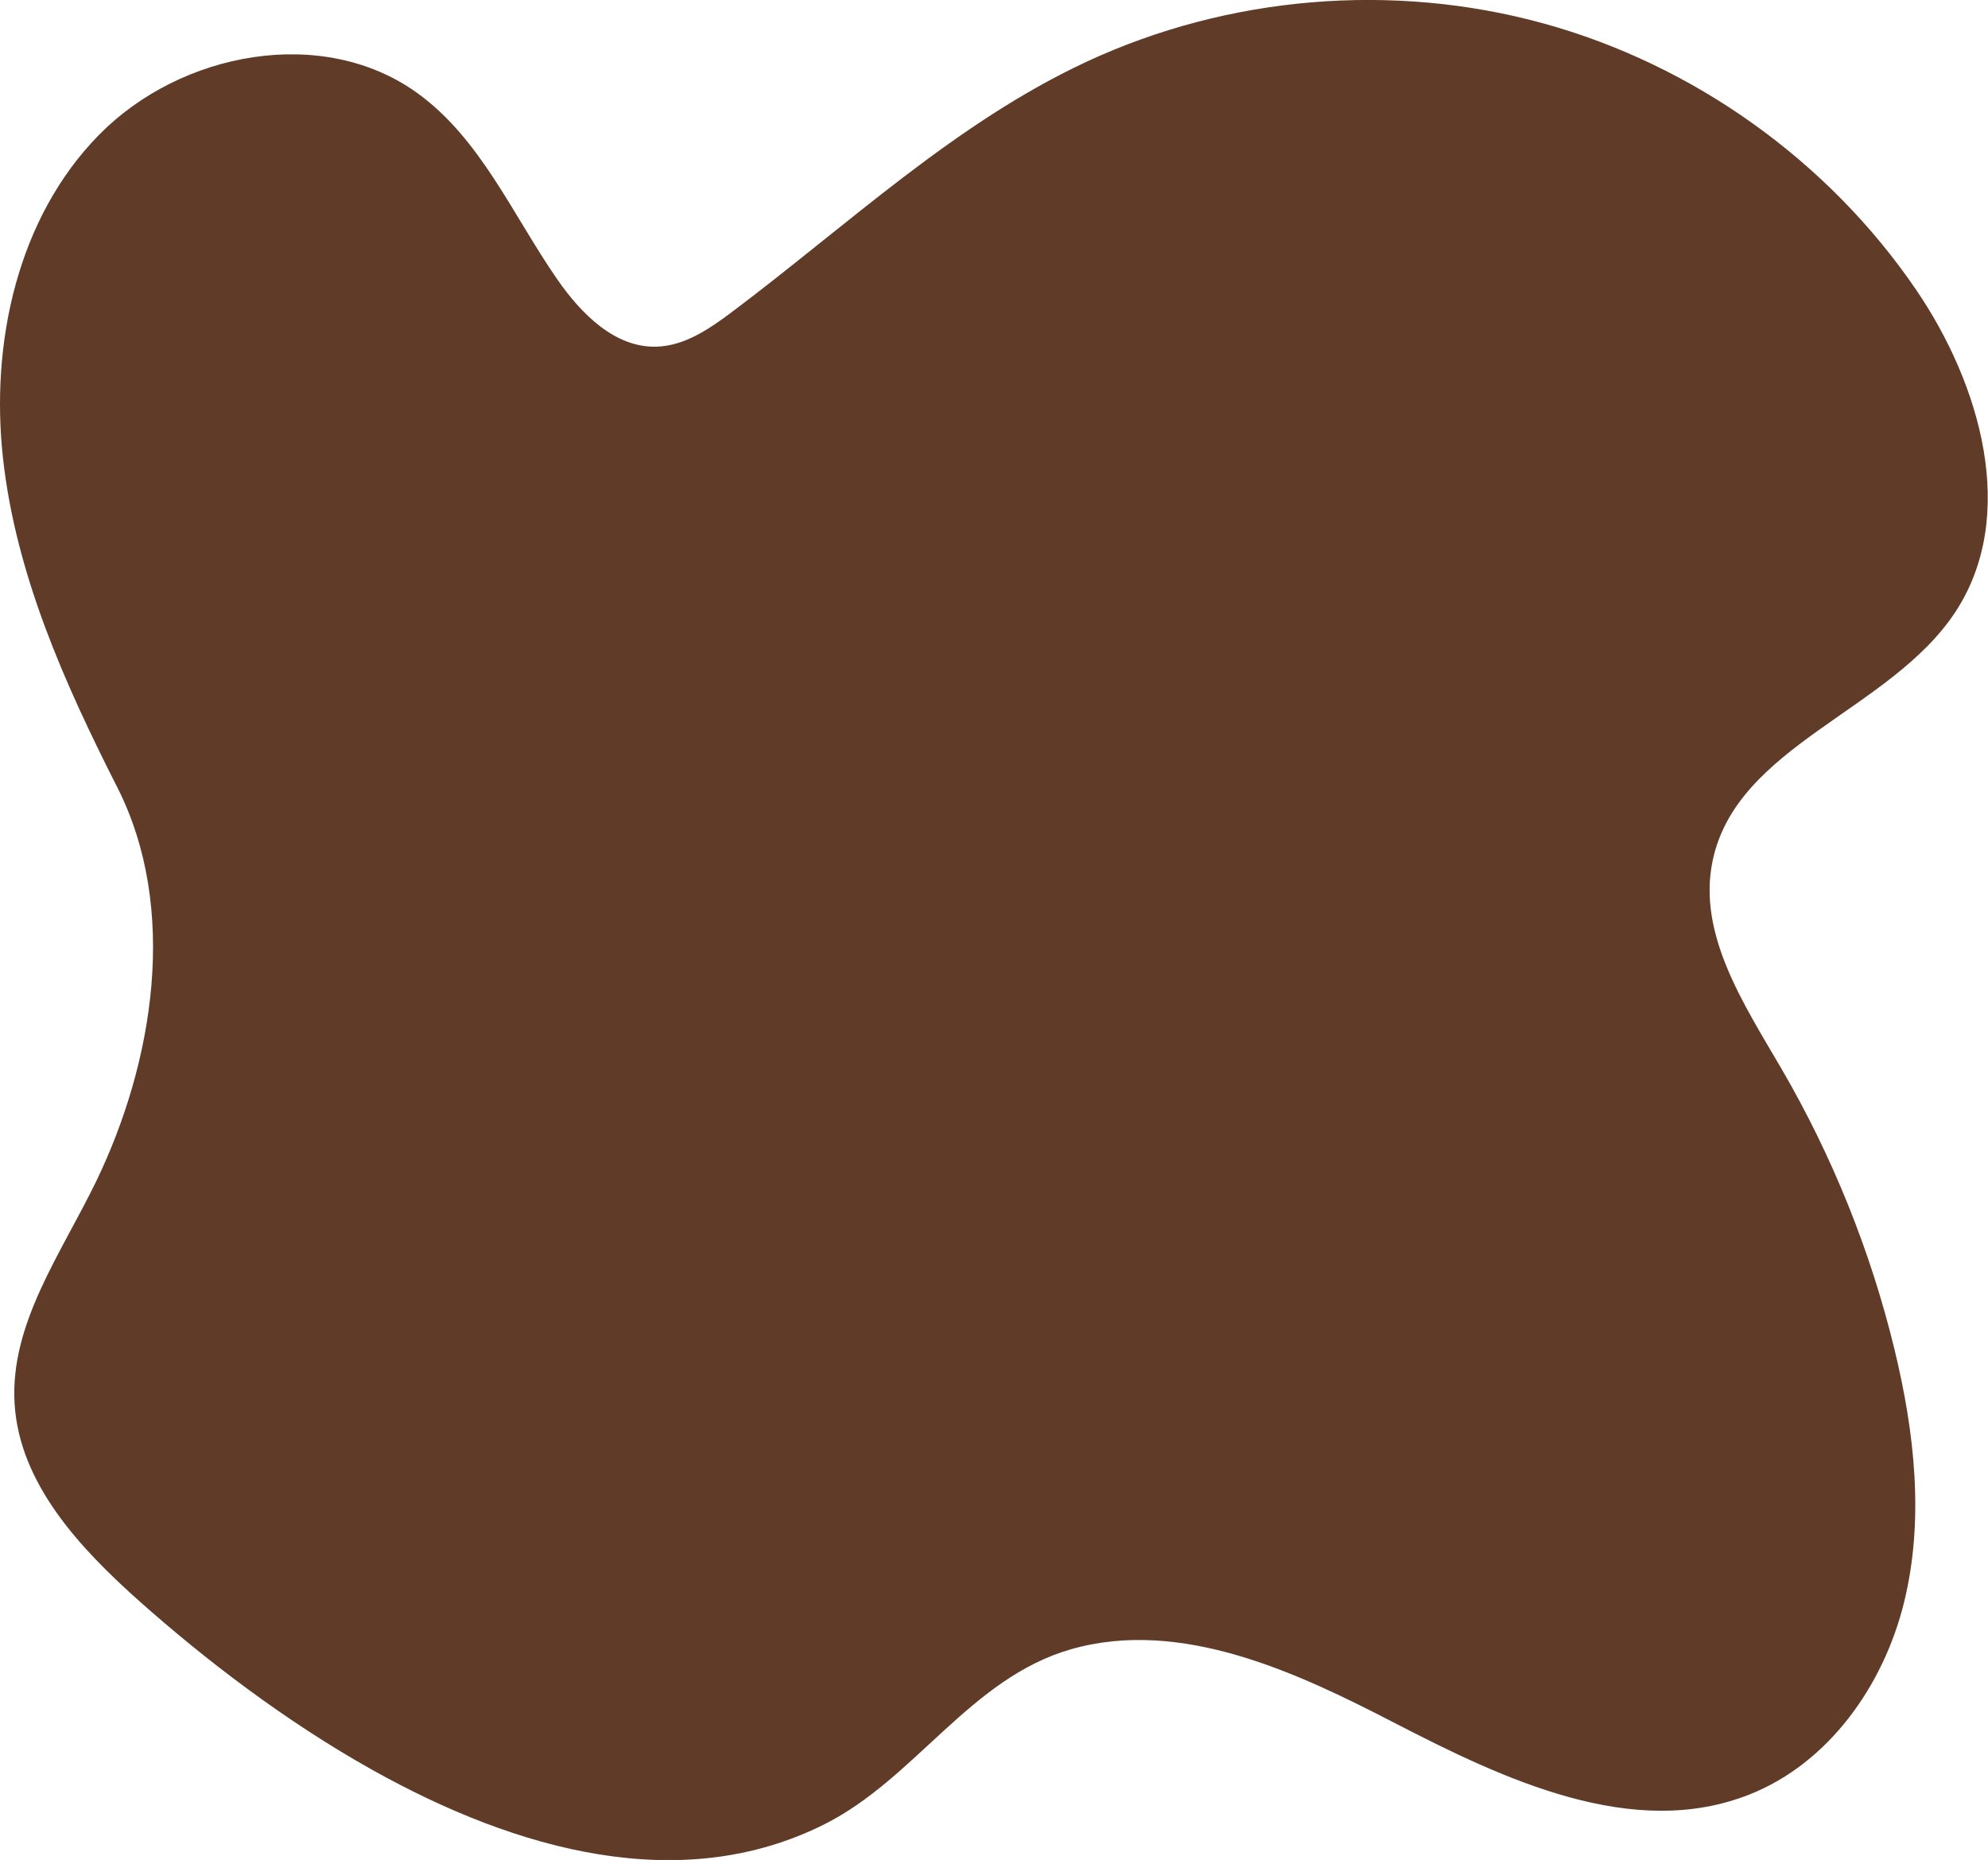 <?xml version="1.0" encoding="UTF-8"?><svg xmlns="http://www.w3.org/2000/svg" xmlns:xlink="http://www.w3.org/1999/xlink" height="323.9" preserveAspectRatio="xMidYMid meet" version="1.0" viewBox="0.0 0.0 346.2 323.9" width="346.2" zoomAndPan="magnify"><defs><clipPath id="a"><path d="M 0 0 L 346.16 0 L 346.16 323.93 L 0 323.93 Z M 0 0"/></clipPath></defs><g><g clip-path="url(#a)" id="change1_1"><path d="M 64.988 308.297 C 49.566 299.691 35.484 288.793 24.418 278.961 C 13.949 269.652 3.367 258.379 2.539 244.395 C 1.715 230.496 10.699 218.238 16.758 205.699 C 26.746 185.031 31.172 158.285 20.414 137.082 C 11.234 118.992 2.789 100.078 0.535 79.914 C -1.719 59.754 3.035 37.938 17.258 23.469 C 31.48 9 56.199 4.336 72.66 16.195 C 83.715 24.16 89.289 37.465 97.055 48.66 C 101.195 54.637 107.082 60.594 114.348 60.371 C 119.258 60.223 123.578 57.246 127.504 54.301 C 147.691 39.133 166.363 21.391 189.258 10.734 C 213.867 -0.719 242.566 -3.129 268.738 4.066 C 294.914 11.258 318.352 27.996 333.652 50.418 C 344.938 66.953 351.508 89.832 340.52 106.566 C 329.203 123.801 302.383 129.785 298.227 149.98 C 295.602 162.734 303.695 174.887 310.25 186.137 C 319.105 201.348 325.75 217.844 329.906 234.945 C 333.414 249.391 335.133 264.637 331.574 279.066 C 328.02 293.496 318.484 307.023 304.664 312.496 C 284.426 320.516 262.055 309.969 242.719 299.965 C 226.027 291.328 205.703 281.711 186.512 287.203 C 168.992 292.219 159.41 309.723 143.598 317.668 C 118.648 330.203 90.047 322.281 64.988 308.297" fill="#603b28"/></g></g></svg>